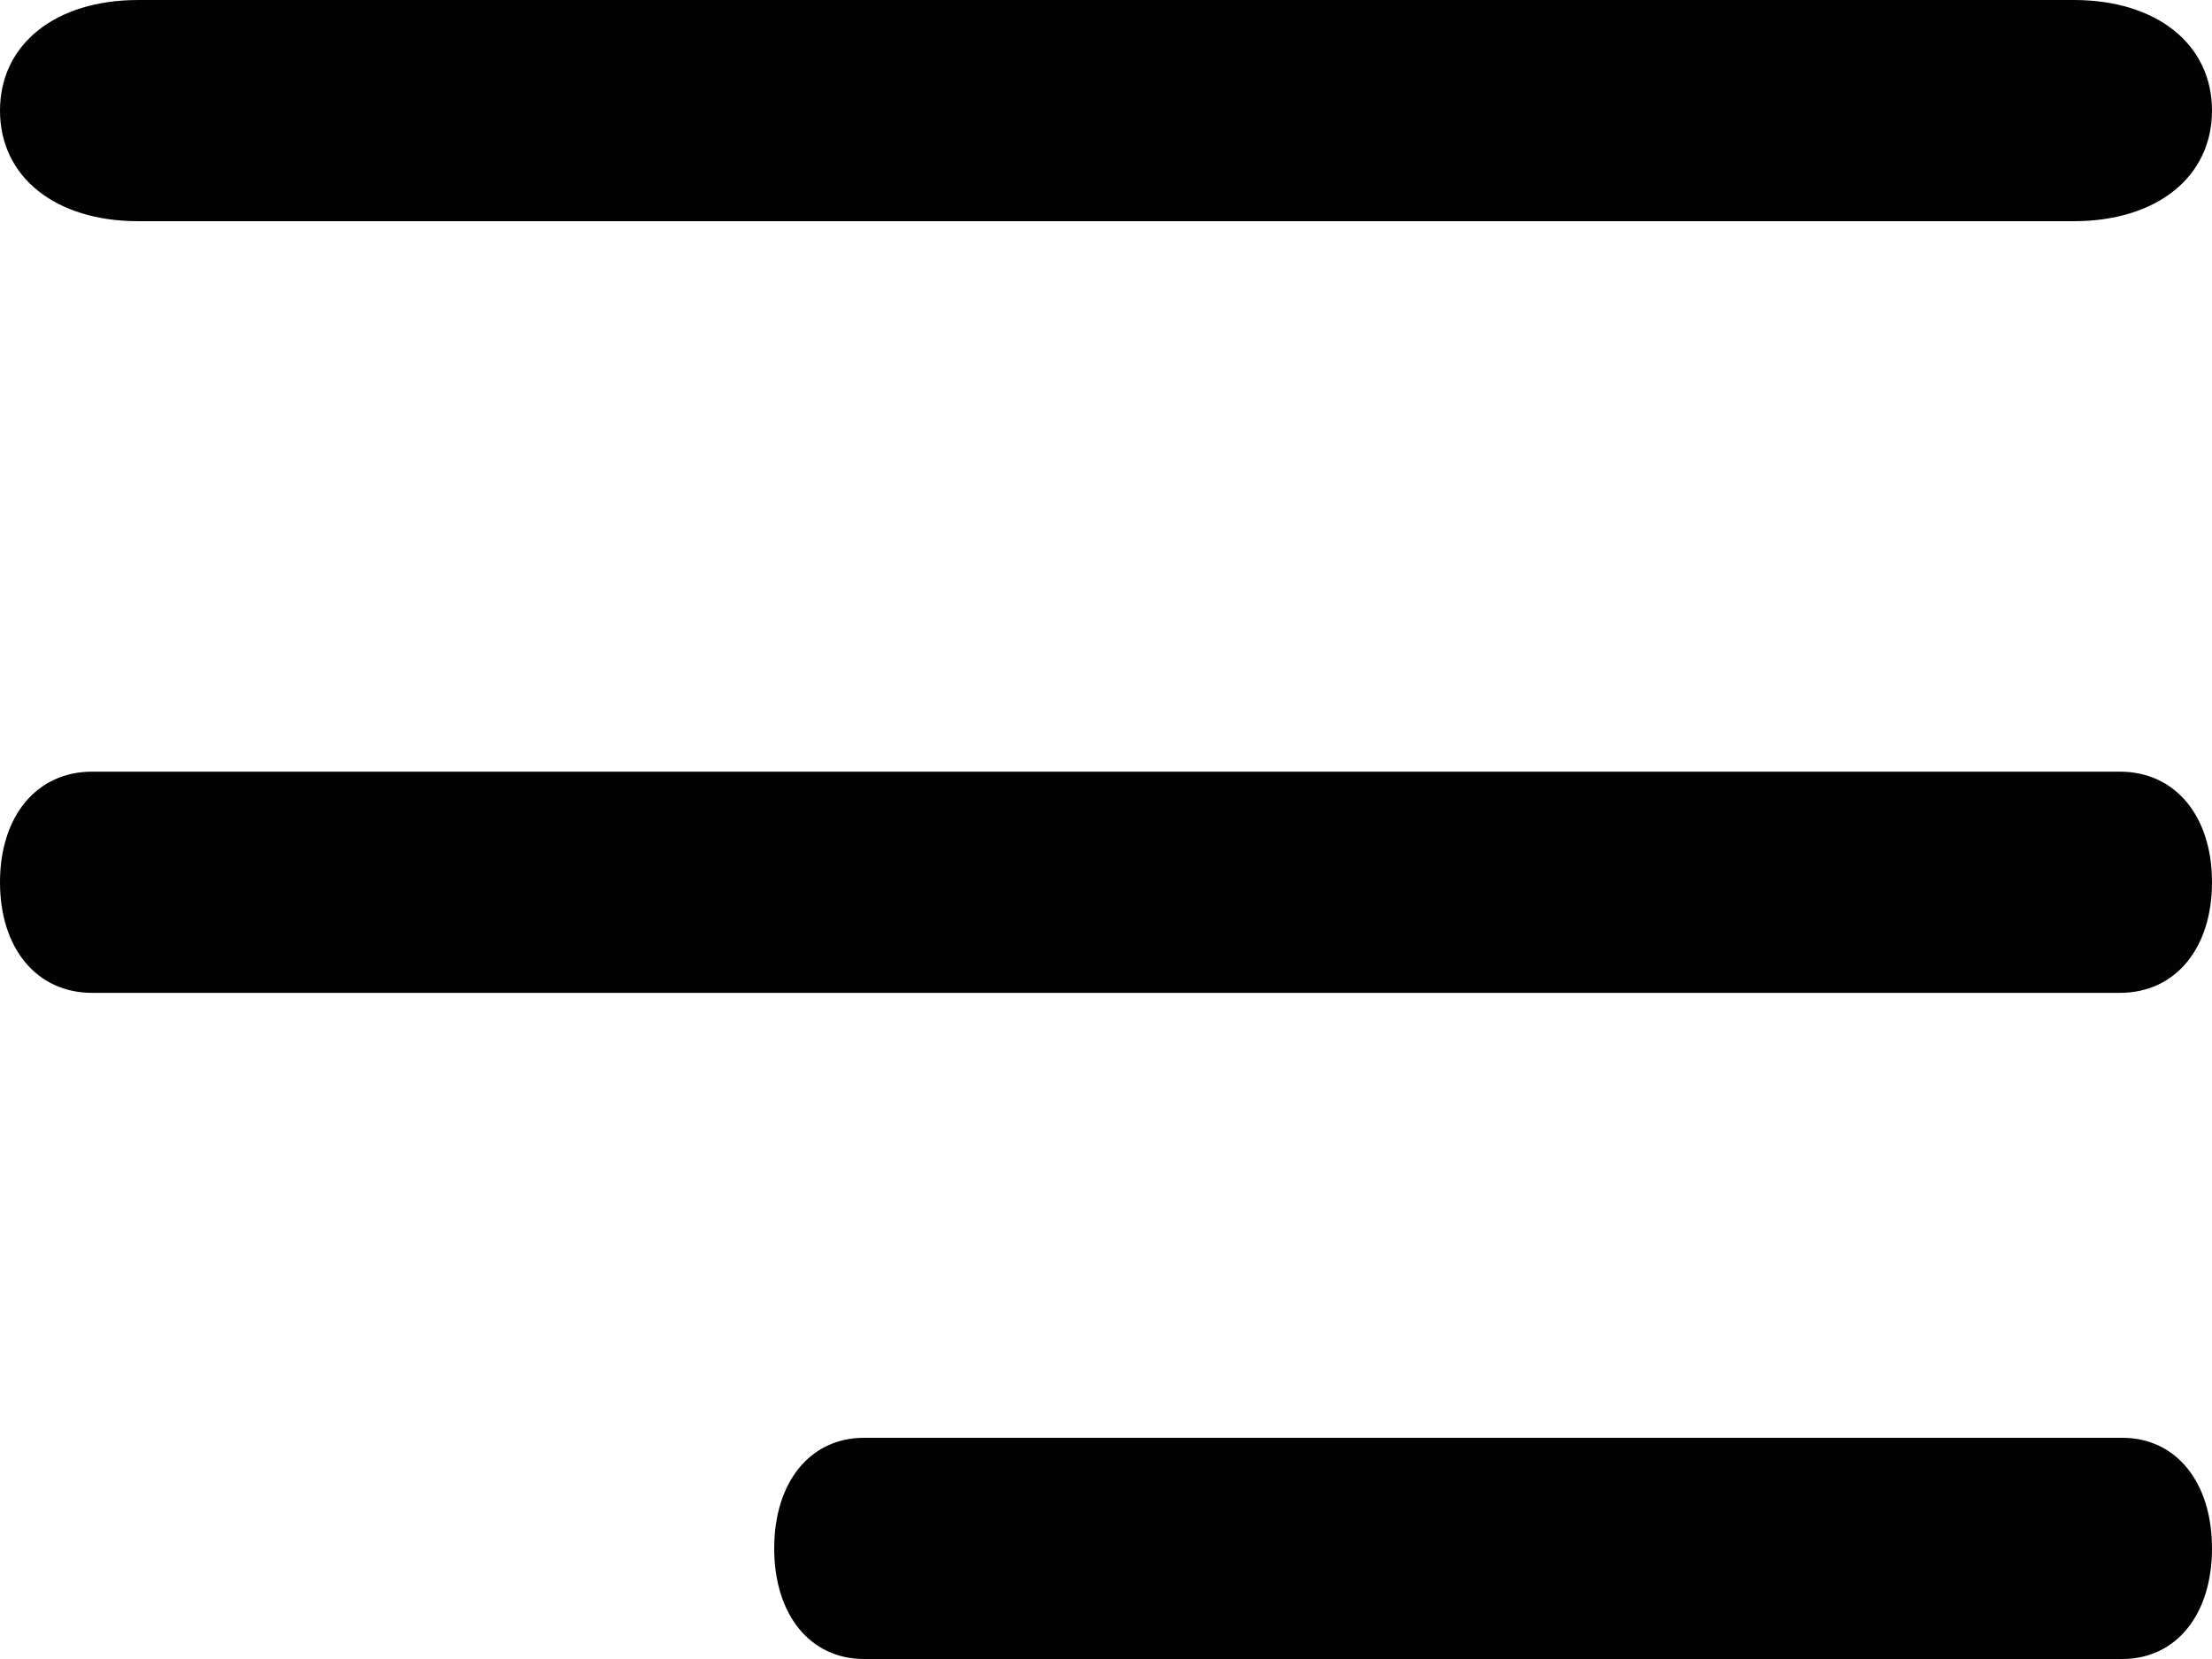<svg width="20" height="15" viewBox="0 0 20 15" fill="none" xmlns="http://www.w3.org/2000/svg">
<path d="M1.25 2H18.75C19.5 2 20 1.6 20 1C20 0.4 19.5 0 18.75 0H1.25C0.5 0 0 0.4 0 1C0 1.6 0.5 2 1.25 2Z" fill="#020203"/>
<path d="M19.167 6.977H0.833C0.333 6.977 0 7.377 0 7.977C0 8.577 0.333 8.977 0.833 8.977H19.167C19.667 8.977 20 8.577 20 7.977C20 7.377 19.667 6.977 19.167 6.977Z" fill="#020203"/>
<path d="M19.188 13H7.812C7.325 13 7 13.4 7 14C7 14.6 7.325 15 7.812 15H19.188C19.675 15 20 14.6 20 14C20 13.4 19.675 13 19.188 13Z" fill="#020203"/>
</svg>
